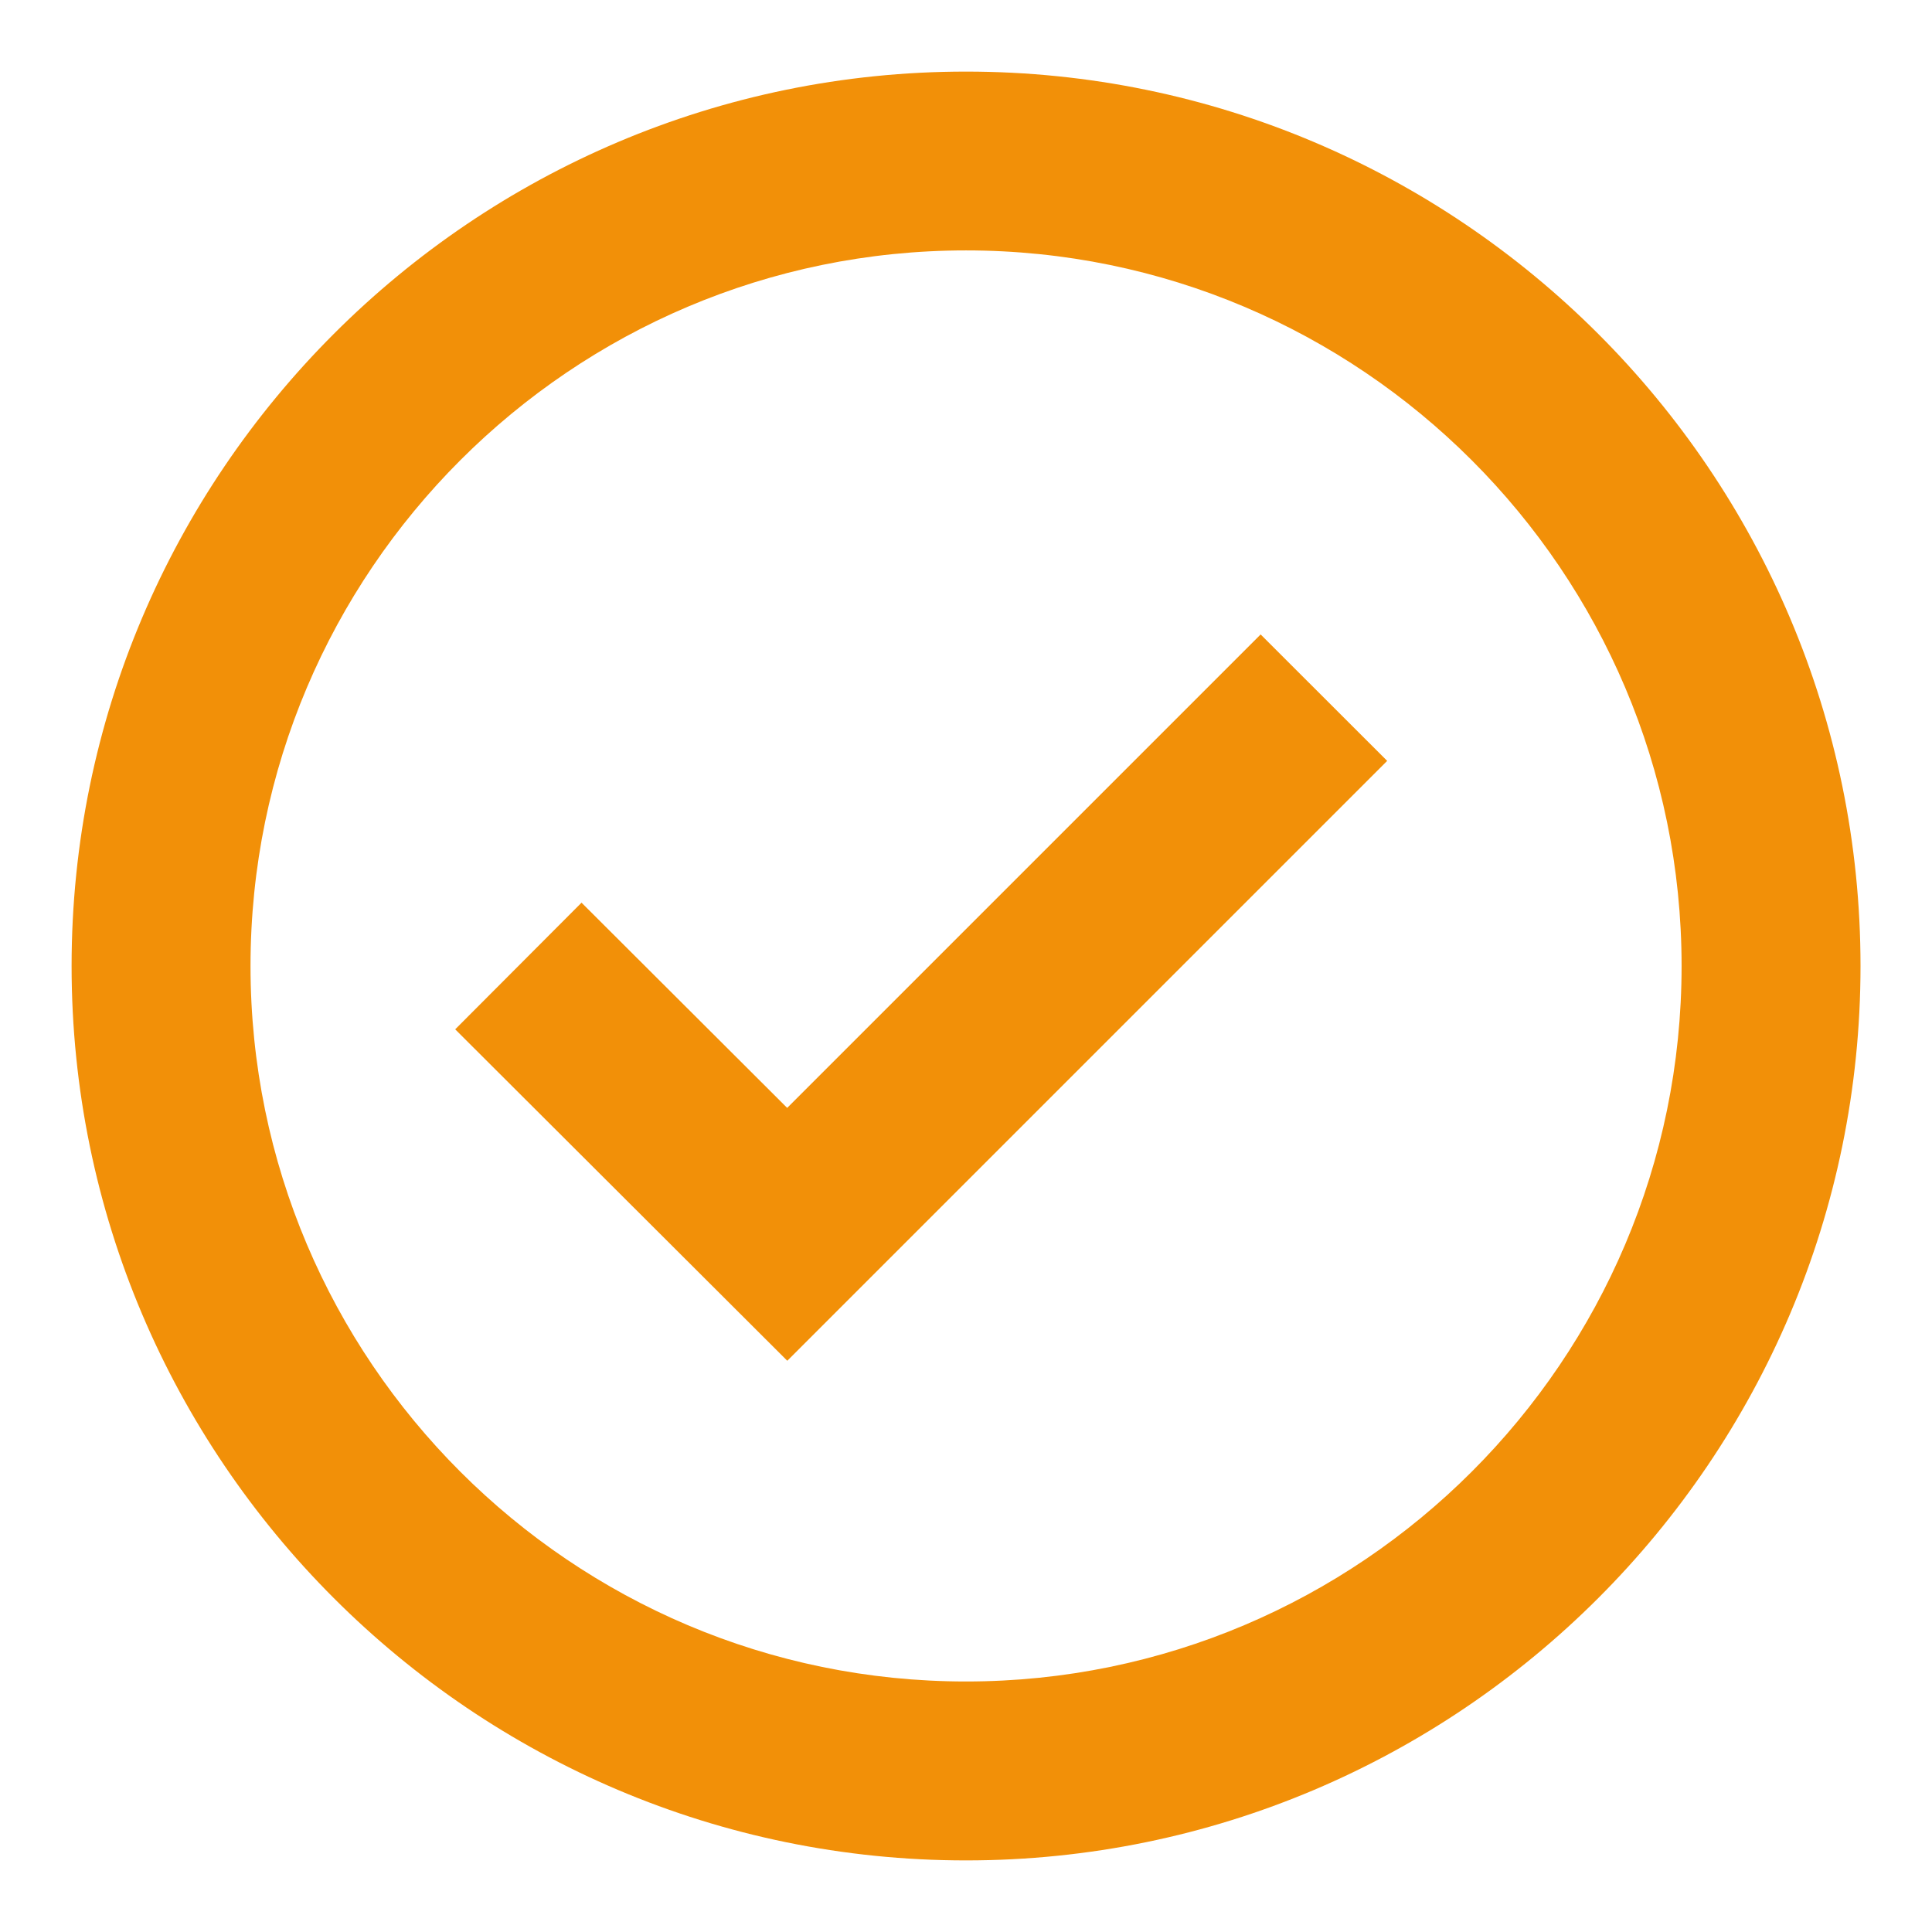 <?xml version="1.0" encoding="UTF-8"?>
<svg xmlns="http://www.w3.org/2000/svg" width="18" height="18" viewBox="0 0 18 18" fill="none">
  <path d="M9 0.667C4.405 0.667 0.667 4.405 0.667 9C0.667 13.595 4.405 17.333 9 17.333C13.595 17.333 17.334 13.595 17.334 9C17.334 4.405 13.595 0.667 9 0.667ZM9 15.666C5.324 15.666 2.334 12.676 2.334 9C2.334 5.324 5.324 2.333 9 2.333C12.676 2.333 15.667 5.324 15.667 9C15.667 12.676 12.676 15.666 9 15.666Z" fill="#F29008"></path>
  <path d="M7.334 10.322L5.418 8.41L4.241 9.59L7.335 12.678L12.924 7.089L11.745 5.911L7.334 10.322Z" fill="#F29008"></path>
</svg>
